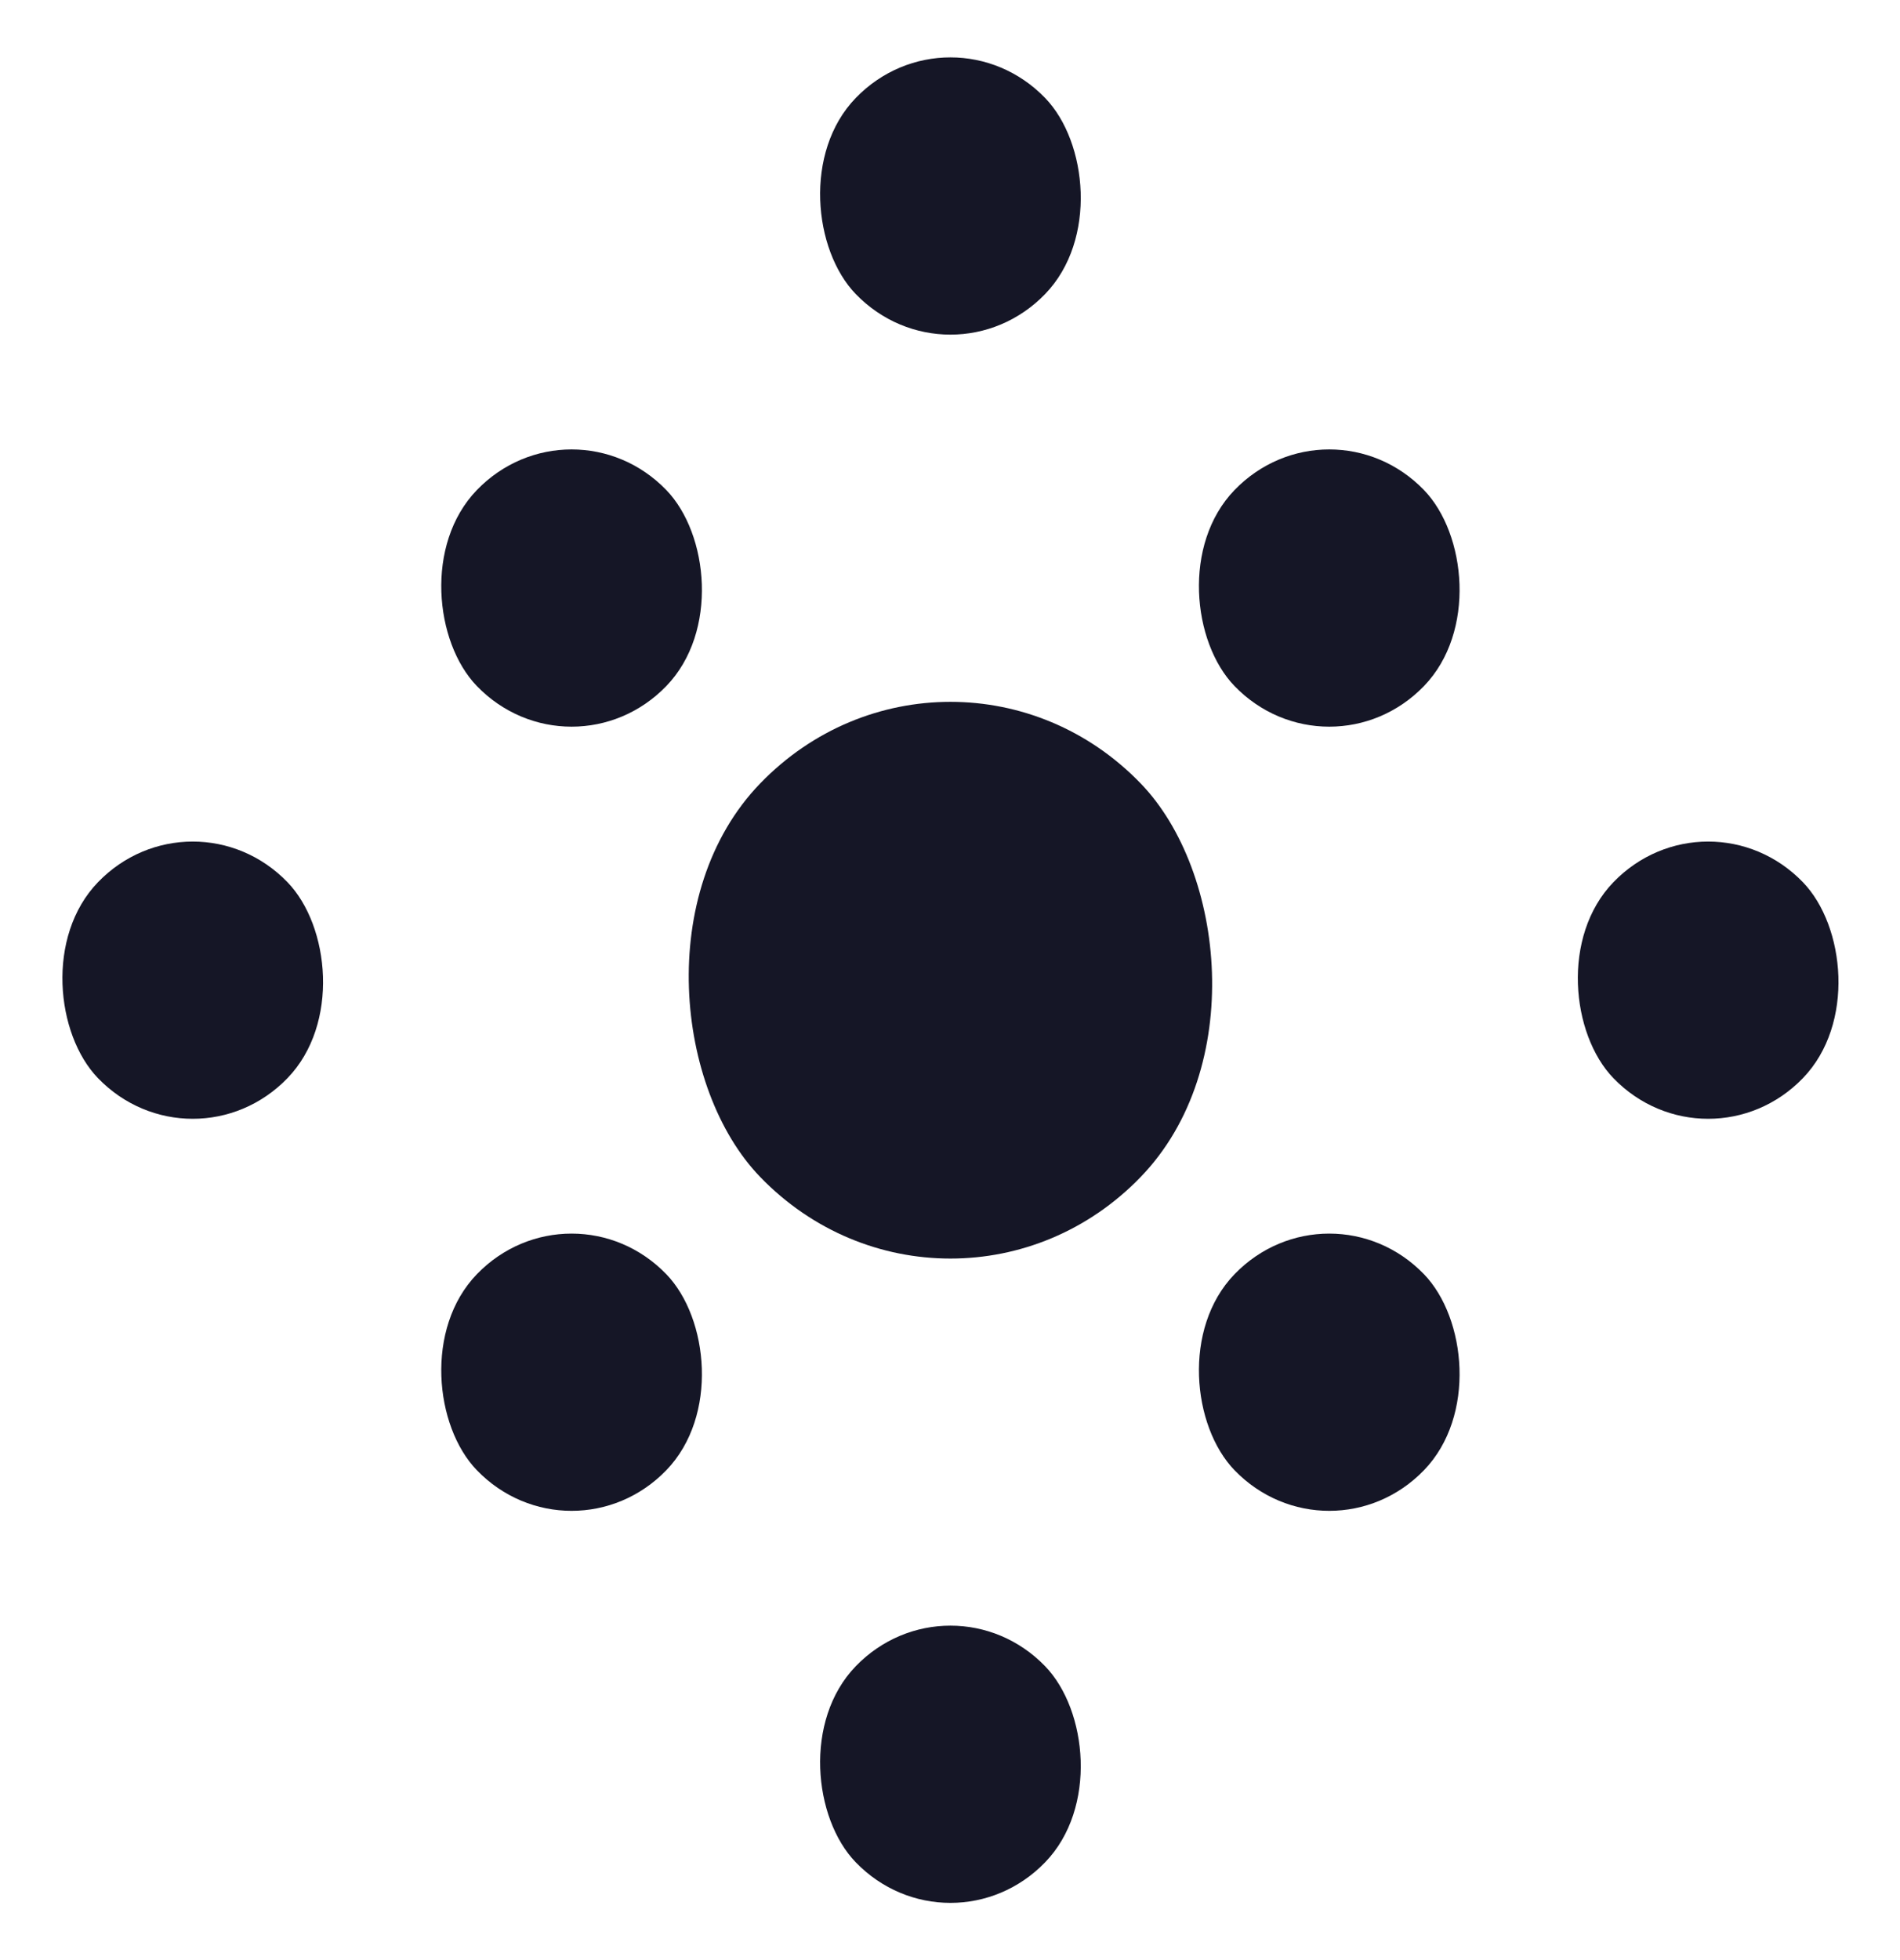 <svg width="287" height="296" viewBox="0 0 287 296" fill="none" xmlns="http://www.w3.org/2000/svg">
<rect width="41.169" height="41.169" rx="20.584" transform="matrix(0.695 -0.719 -0.695 -0.719 143.566 296)" fill="#151626"/>
<rect width="41.169" height="41.169" rx="20.584" transform="matrix(0.695 -0.719 -0.695 -0.719 86.34 236.802)" fill="#151626"/>
<rect width="41.169" height="41.169" rx="20.584" transform="matrix(0.695 -0.719 -0.695 -0.719 29.113 177.605)" fill="#151626"/>
<rect width="41.169" height="41.169" rx="20.584" transform="matrix(0.695 -0.719 -0.695 -0.719 200.787 236.802)" fill="#151626"/>
<rect width="41.169" height="41.169" rx="20.584" transform="matrix(0.695 -0.719 -0.695 -0.719 86.34 118.395)" fill="#151626"/>
<rect width="41.169" height="41.169" rx="20.584" transform="matrix(0.695 -0.719 -0.695 -0.719 258.021 177.605)" fill="#151626"/>
<rect width="41.169" height="41.169" rx="20.584" transform="matrix(0.695 -0.719 -0.695 -0.719 200.787 118.395)" fill="#151626"/>
<rect width="41.169" height="41.169" rx="20.584" transform="matrix(0.695 -0.719 -0.695 -0.719 143.566 59.198)" fill="#151626"/>
<rect width="82.672" height="82.672" rx="41.336" transform="matrix(0.695 -0.719 -0.695 -0.719 143.566 207.45)" fill="#151626"/>
</svg>
